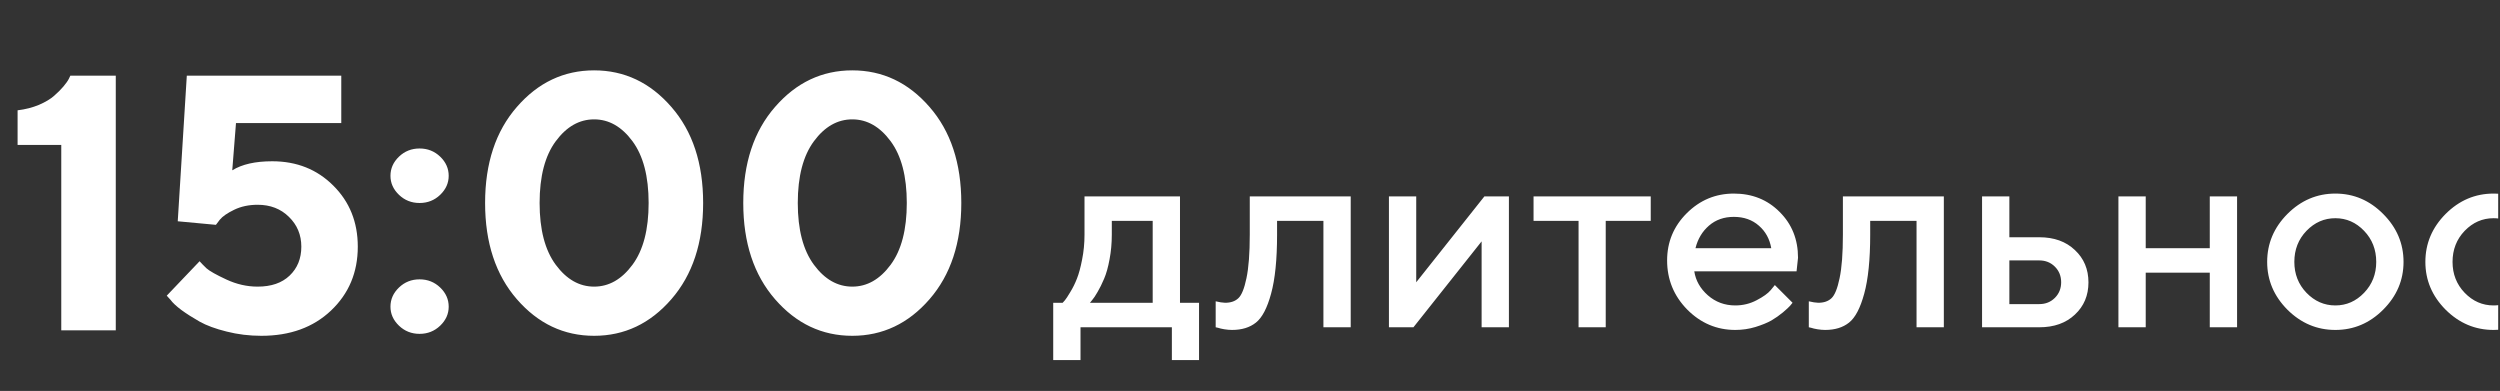 <?xml version="1.0" encoding="UTF-8"?> <svg xmlns="http://www.w3.org/2000/svg" width="825" height="129" viewBox="0 0 825 129" fill="none"><rect x="0" y="0" width="825" height="129" fill="#333333" stroke="none"/><g clip-path="url(#clip0_68_61)"><path d="M23.207 24.977H38.207V109H20.219V47.828H5.805V36.402C8.383 36.09 10.746 35.484 12.895 34.586C15.043 33.648 16.703 32.652 17.875 31.598C19.086 30.543 20.102 29.527 20.922 28.551C21.781 27.535 22.387 26.676 22.738 25.973L23.207 24.977ZM89.828 53.219C97.914 53.219 104.633 55.895 109.984 61.246C115.375 66.598 118.07 73.316 118.07 81.402C118.07 89.879 115.121 96.91 109.223 102.496C103.363 108.043 95.707 110.816 86.254 110.816C82.269 110.816 78.441 110.348 74.769 109.41C71.137 108.512 68.168 107.418 65.863 106.129C63.598 104.84 61.605 103.57 59.887 102.32C58.168 101.031 56.957 99.898 56.254 98.922L55.023 97.574L65.863 86.207C66.41 86.832 67.172 87.613 68.148 88.551C69.164 89.449 71.352 90.68 74.711 92.242C78.07 93.805 81.508 94.586 85.023 94.586C89.516 94.586 93.031 93.375 95.57 90.953C98.148 88.492 99.438 85.309 99.438 81.402C99.438 77.496 98.07 74.215 95.336 71.559C92.641 68.902 89.203 67.574 85.023 67.574C82.133 67.574 79.555 68.121 77.289 69.215C75.023 70.309 73.441 71.402 72.543 72.496L71.254 74.195L58.656 73.023L61.645 24.977H112.621V40.621H77.875L76.644 56.207C79.848 54.215 84.242 53.219 89.828 53.219ZM131.664 107.477C129.789 105.68 128.852 103.59 128.852 101.207C128.852 98.785 129.789 96.676 131.664 94.879C133.539 93.082 135.805 92.184 138.461 92.184C141.117 92.184 143.383 93.082 145.258 94.879C147.133 96.676 148.07 98.785 148.07 101.207C148.07 103.59 147.133 105.68 145.258 107.477C143.383 109.273 141.117 110.172 138.461 110.172C135.805 110.172 133.539 109.273 131.664 107.477ZM131.664 64.293C129.789 62.496 128.852 60.406 128.852 58.023C128.852 55.602 129.789 53.492 131.664 51.695C133.539 49.898 135.805 49 138.461 49C141.117 49 143.383 49.898 145.258 51.695C147.133 53.492 148.07 55.602 148.07 58.023C148.07 60.406 147.133 62.496 145.258 64.293C143.383 66.09 141.117 66.988 138.461 66.988C135.805 66.988 133.539 66.09 131.664 64.293ZM183.402 46.598C179.848 51.402 178.07 58.199 178.07 66.988C178.07 75.777 179.848 82.574 183.402 87.379C186.957 92.184 191.176 94.586 196.059 94.586C200.941 94.586 205.16 92.184 208.715 87.379C212.27 82.574 214.047 75.777 214.047 66.988C214.047 58.199 212.27 51.402 208.715 46.598C205.16 41.793 200.941 39.391 196.059 39.391C191.176 39.391 186.957 41.793 183.402 46.598ZM221.547 35.289C228.539 43.297 232.035 53.863 232.035 66.988C232.035 80.113 228.539 90.699 221.547 98.746C214.555 106.793 206.059 110.816 196.059 110.816C186.059 110.816 177.562 106.793 170.57 98.746C163.578 90.699 160.082 80.113 160.082 66.988C160.082 53.863 163.578 43.297 170.57 35.289C177.562 27.242 186.059 23.219 196.059 23.219C206.059 23.219 214.555 27.242 221.547 35.289ZM268.598 46.598C265.043 51.402 263.266 58.199 263.266 66.988C263.266 75.777 265.043 82.574 268.598 87.379C272.152 92.184 276.371 94.586 281.254 94.586C286.137 94.586 290.355 92.184 293.91 87.379C297.465 82.574 299.242 75.777 299.242 66.988C299.242 58.199 297.465 51.402 293.91 46.598C290.355 41.793 286.137 39.391 281.254 39.391C276.371 39.391 272.152 41.793 268.598 46.598ZM306.742 35.289C313.734 43.297 317.23 53.863 317.23 66.988C317.23 80.113 313.734 90.699 306.742 98.746C299.75 106.793 291.254 110.816 281.254 110.816C271.254 110.816 262.758 106.793 255.766 98.746C248.773 90.699 245.277 80.113 245.277 66.988C245.277 53.863 248.773 43.297 255.766 35.289C262.758 27.242 271.254 23.219 281.254 23.219C291.254 23.219 299.75 27.242 306.742 35.289Z" fill="white"></path><path d="M347.561 99.914H350.681C350.856 99.738 351.105 99.46 351.428 99.079C351.779 98.669 352.365 97.775 353.186 96.398C354.035 95.022 354.768 93.542 355.383 91.96C356.027 90.349 356.599 88.239 357.097 85.632C357.624 83.024 357.888 80.285 357.888 77.414V64.802H389.396V99.914H395.681V118.811H386.716V108H356.569V118.811H347.561V99.914ZM366.896 72.888V77.414C366.896 80.285 366.647 83.01 366.149 85.588C365.681 88.166 365.08 90.305 364.348 92.004C363.645 93.674 362.927 95.124 362.194 96.355C361.491 97.585 360.905 98.464 360.437 98.991L359.689 99.914H380.388V72.888H366.896ZM412.424 64.802H445.734V108H436.726V72.888H421.433V77.414C421.433 85.647 420.773 92.15 419.455 96.926C418.166 101.672 416.496 104.851 414.445 106.462C412.424 108.073 409.802 108.879 406.579 108.879C405.788 108.879 404.938 108.806 404.03 108.659C403.151 108.513 402.463 108.352 401.965 108.176L401.174 108V99.431C402.375 99.724 403.415 99.885 404.294 99.914C406.14 99.914 407.59 99.416 408.645 98.42C409.729 97.424 410.622 95.227 411.325 91.828C412.058 88.4 412.424 83.596 412.424 77.414V64.802ZM489.855 64.802H497.941V108H488.933V79.655L466.433 108H458.347V64.802H467.355V93.147L489.855 64.802ZM506.071 72.888V64.802H544.743V72.888H529.89V108H520.925V72.888H506.071ZM592.863 89.543H559.113C559.582 92.59 561.076 95.227 563.596 97.453C566.145 99.68 569.162 100.793 572.648 100.793C575.168 100.793 577.512 100.222 579.68 99.079C581.877 97.936 583.43 96.823 584.338 95.739L585.7 94.069L591.545 99.914C591.369 100.148 591.091 100.485 590.71 100.925C590.358 101.335 589.582 102.053 588.381 103.078C587.18 104.074 585.905 104.968 584.558 105.759C583.21 106.521 581.452 107.238 579.284 107.912C577.146 108.557 574.934 108.879 572.648 108.879C566.525 108.879 561.237 106.638 556.784 102.155C552.36 97.644 550.148 92.238 550.148 85.939C550.148 79.875 552.302 74.689 556.608 70.383C560.944 66.047 566.13 63.879 572.165 63.879C578.229 63.879 583.269 65.9 587.282 69.943C591.325 73.957 593.347 78.996 593.347 85.061L592.863 89.543ZM572.165 71.569C568.913 71.569 566.174 72.536 563.947 74.47C561.75 76.374 560.271 78.85 559.509 81.897H584.514C583.986 78.85 582.624 76.374 580.427 74.47C578.229 72.536 575.476 71.569 572.165 71.569ZM608.156 64.802H641.467V108H632.458V72.888H617.165V77.414C617.165 85.647 616.506 92.15 615.188 96.926C613.898 101.672 612.229 104.851 610.178 106.462C608.156 108.073 605.534 108.879 602.312 108.879C601.521 108.879 600.671 108.806 599.763 108.659C598.884 108.513 598.195 108.352 597.697 108.176L596.906 108V99.431C598.107 99.724 599.147 99.885 600.026 99.914C601.872 99.914 603.322 99.416 604.377 98.42C605.461 97.424 606.354 95.227 607.058 91.828C607.79 88.4 608.156 83.596 608.156 77.414V64.802ZM663.088 100.354H672.976C675.026 100.354 676.74 99.665 678.117 98.288C679.494 96.911 680.183 95.197 680.183 93.147C680.183 91.096 679.494 89.382 678.117 88.005C676.74 86.628 675.026 85.939 672.976 85.939H663.088V100.354ZM684.709 82.512C687.697 85.295 689.191 88.855 689.191 93.19C689.191 97.497 687.697 101.042 684.709 103.825C681.75 106.608 677.839 108 672.976 108H654.079V64.802H663.088V78.293H672.976C677.839 78.293 681.75 79.699 684.709 82.512ZM708.088 89.982V108H699.079V64.802H708.088V81.897H729.226V64.802H738.234V108H729.226V89.982H708.088ZM780.158 96.618C782.824 93.835 784.157 90.436 784.157 86.423C784.157 82.38 782.824 78.967 780.158 76.184C777.492 73.4 774.328 72.009 770.666 72.009C767.004 72.009 763.825 73.4 761.13 76.184C758.464 78.967 757.131 82.38 757.131 86.423C757.131 90.436 758.464 93.835 761.13 96.618C763.825 99.401 767.004 100.793 770.666 100.793C774.328 100.793 777.492 99.401 780.158 96.618ZM754.846 102.199C750.393 97.717 748.166 92.458 748.166 86.423C748.166 80.358 750.393 75.085 754.846 70.603C759.328 66.12 764.602 63.879 770.666 63.879C776.73 63.879 781.989 66.12 786.442 70.603C790.925 75.085 793.166 80.358 793.166 86.423C793.166 92.458 790.925 97.717 786.442 102.199C781.989 106.652 776.73 108.879 770.666 108.879C764.602 108.879 759.328 106.652 754.846 102.199ZM807.053 102.199C802.6 97.717 800.373 92.458 800.373 86.423C800.373 80.358 802.6 75.085 807.053 70.603C811.535 66.12 816.809 63.879 822.873 63.879C826.242 63.879 829.377 64.611 832.277 66.076C835.178 67.512 837.258 68.947 838.518 70.383L840.407 72.448L834.562 78.293C834.27 77.824 833.815 77.253 833.2 76.579C832.614 75.876 831.311 74.939 829.289 73.767C827.297 72.595 825.158 72.009 822.873 72.009C819.211 72.009 816.032 73.4 813.337 76.184C810.671 78.967 809.338 82.38 809.338 86.423C809.338 90.436 810.671 93.835 813.337 96.618C816.032 99.401 819.211 100.793 822.873 100.793C825.158 100.793 827.297 100.222 829.289 99.079C831.311 97.936 832.761 96.823 833.64 95.739L835.002 94.069L840.847 99.914C840.671 100.148 840.407 100.485 840.056 100.925C839.704 101.335 838.942 102.053 837.771 103.078C836.599 104.074 835.368 104.968 834.079 105.759C832.79 106.521 831.12 107.238 829.069 107.912C827.019 108.557 824.953 108.879 822.873 108.879C816.809 108.879 811.535 106.652 807.053 102.199ZM845.329 72.888V64.802H884.001V72.888H869.147V108H860.183V72.888H845.329ZM901.096 100.354H910.983C913.034 100.354 914.748 99.665 916.125 98.288C917.502 96.911 918.19 95.197 918.19 93.147C918.19 91.096 917.502 89.382 916.125 88.005C914.748 86.628 913.034 85.939 910.983 85.939H901.096V100.354ZM922.717 82.512C925.705 85.295 927.199 88.855 927.199 93.19C927.199 97.497 925.705 101.042 922.717 103.825C919.758 106.608 915.847 108 910.983 108H892.087V64.802H901.096V78.293H910.983C915.847 78.293 919.758 79.699 922.717 82.512Z" fill="white"></path></g><defs><clipPath id="clip0_68_61"><rect width="824.4" height="129" fill="white"></rect></clipPath></defs></svg> 